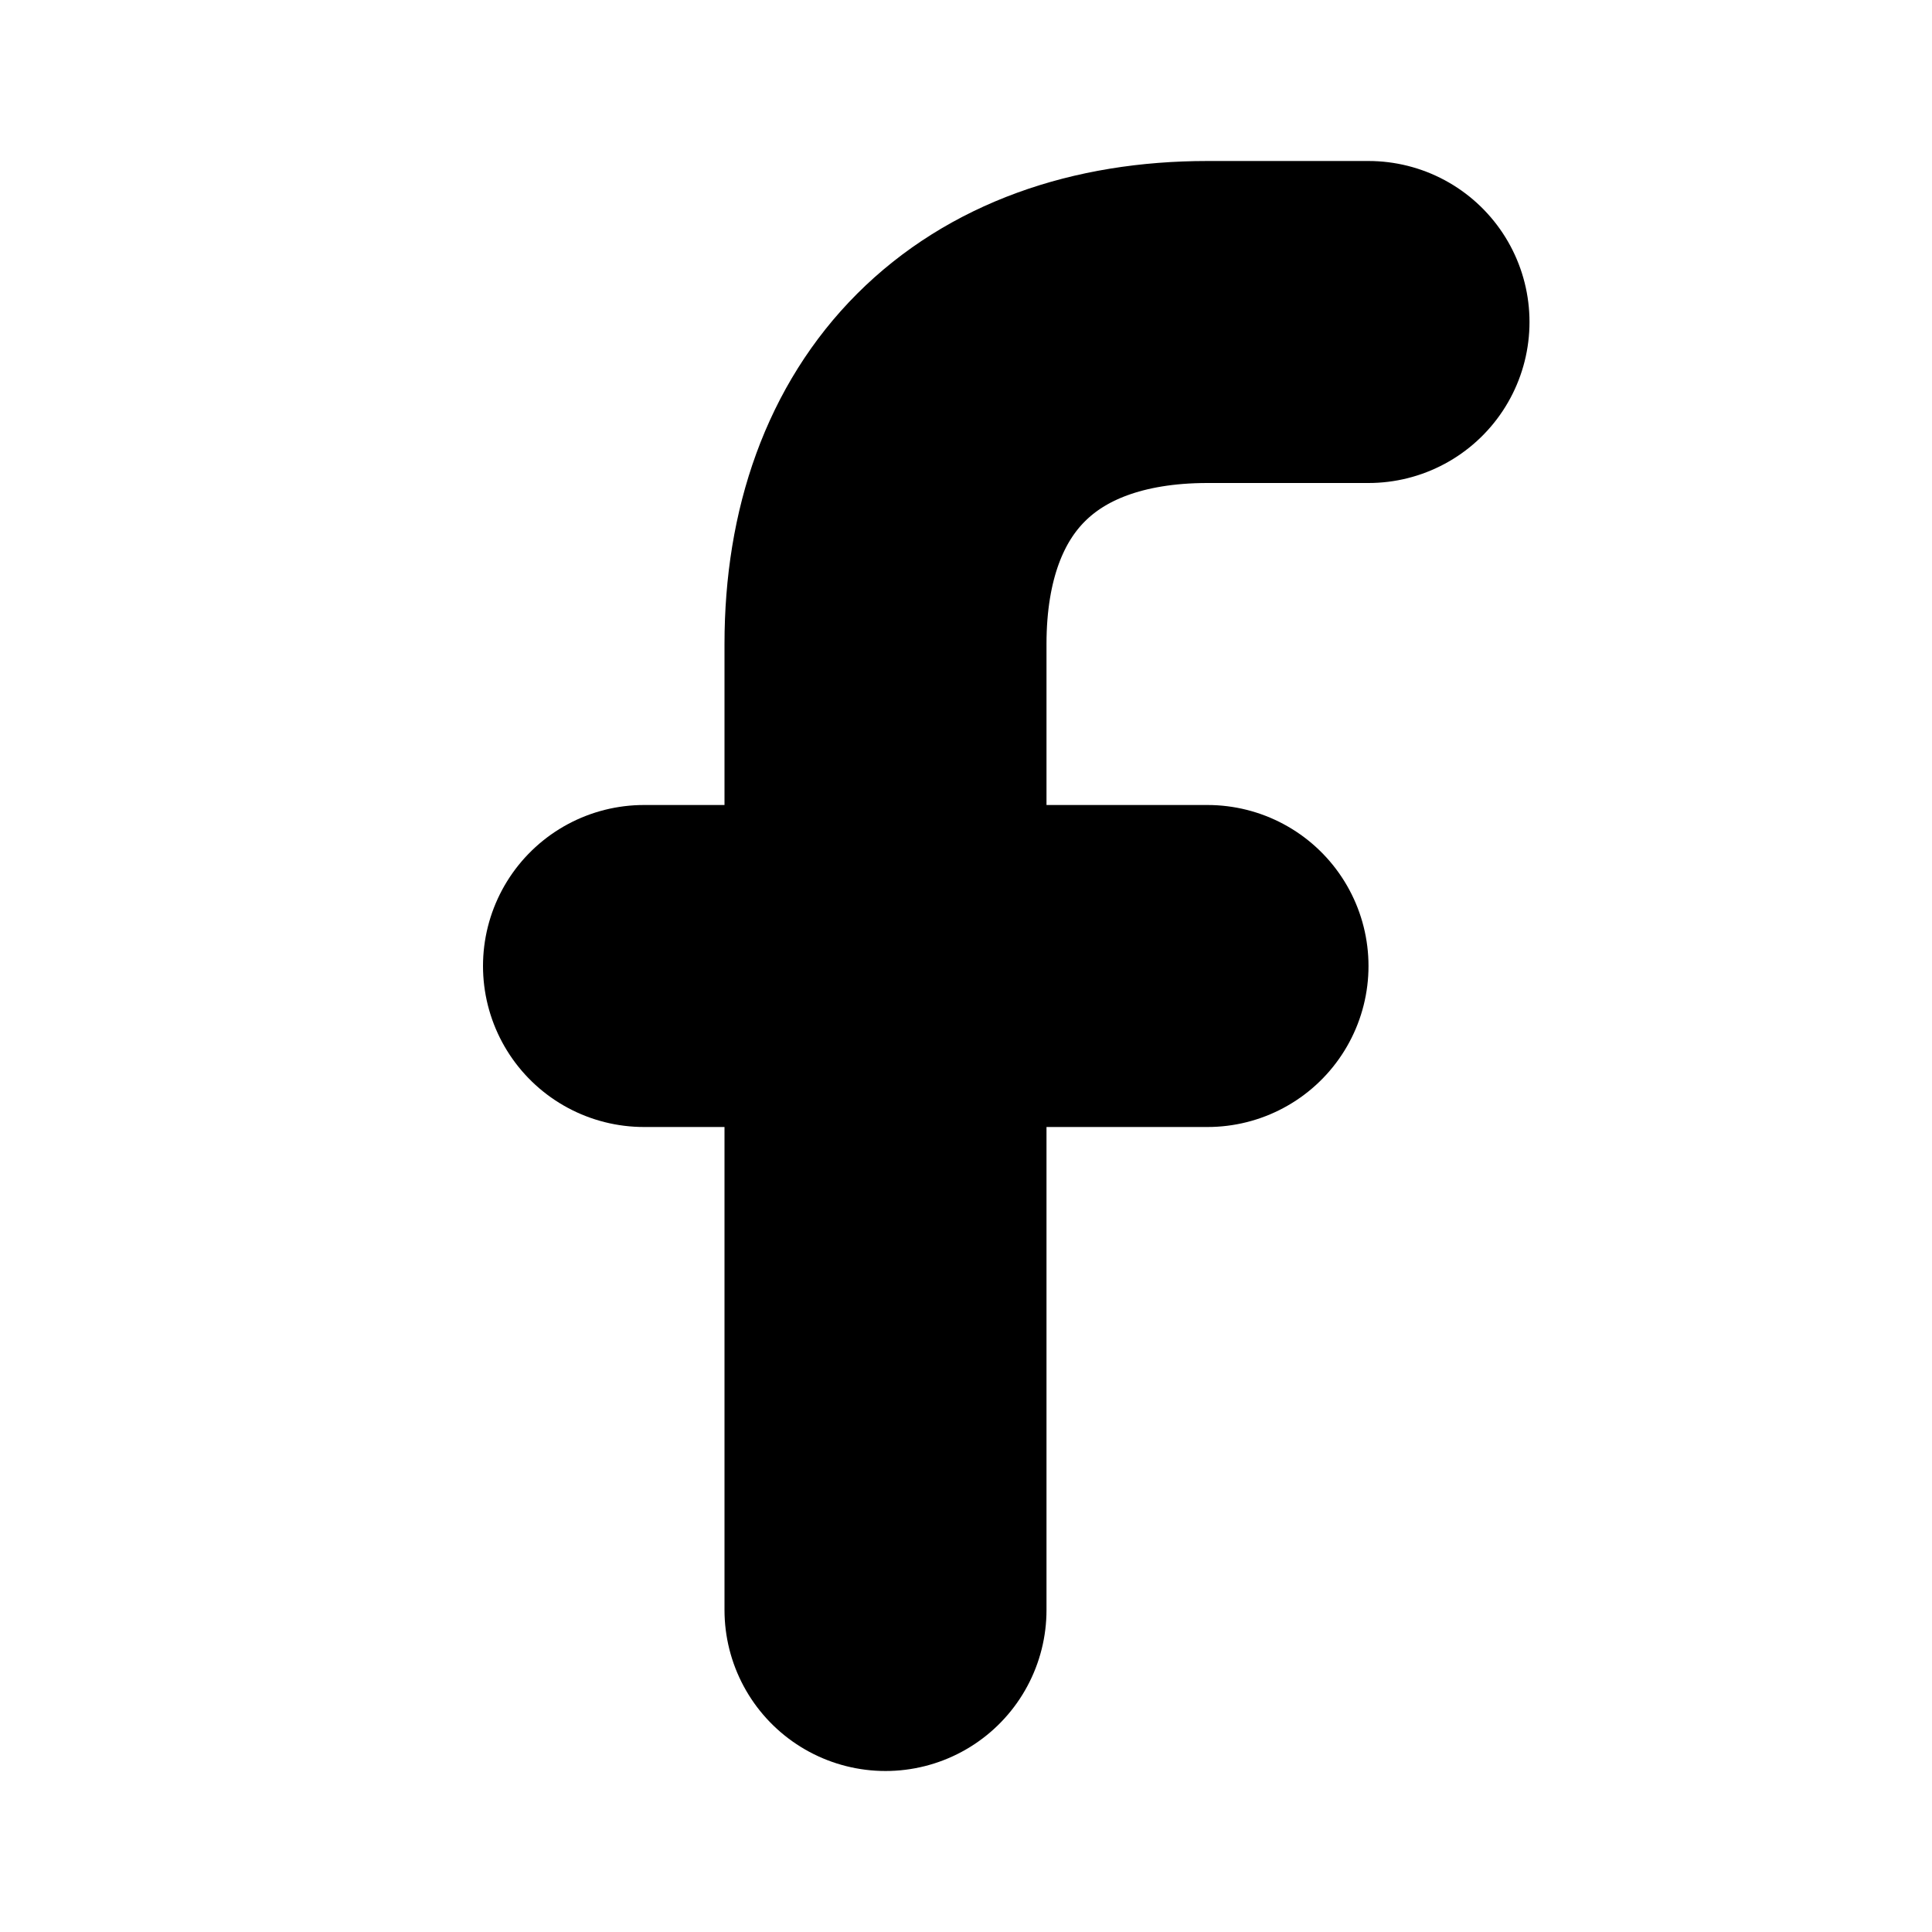 <svg width="24" height="24" viewBox="0 0 24 24" fill="none" xmlns="http://www.w3.org/2000/svg">
<path d="M8 12H15" stroke="black" stroke-width="4" stroke-linecap="round"/>
<path d="M17 4H15C12.5 4 11 5.5 11 8V20" stroke="black" stroke-width="4" stroke-linecap="round"/>
</svg>
